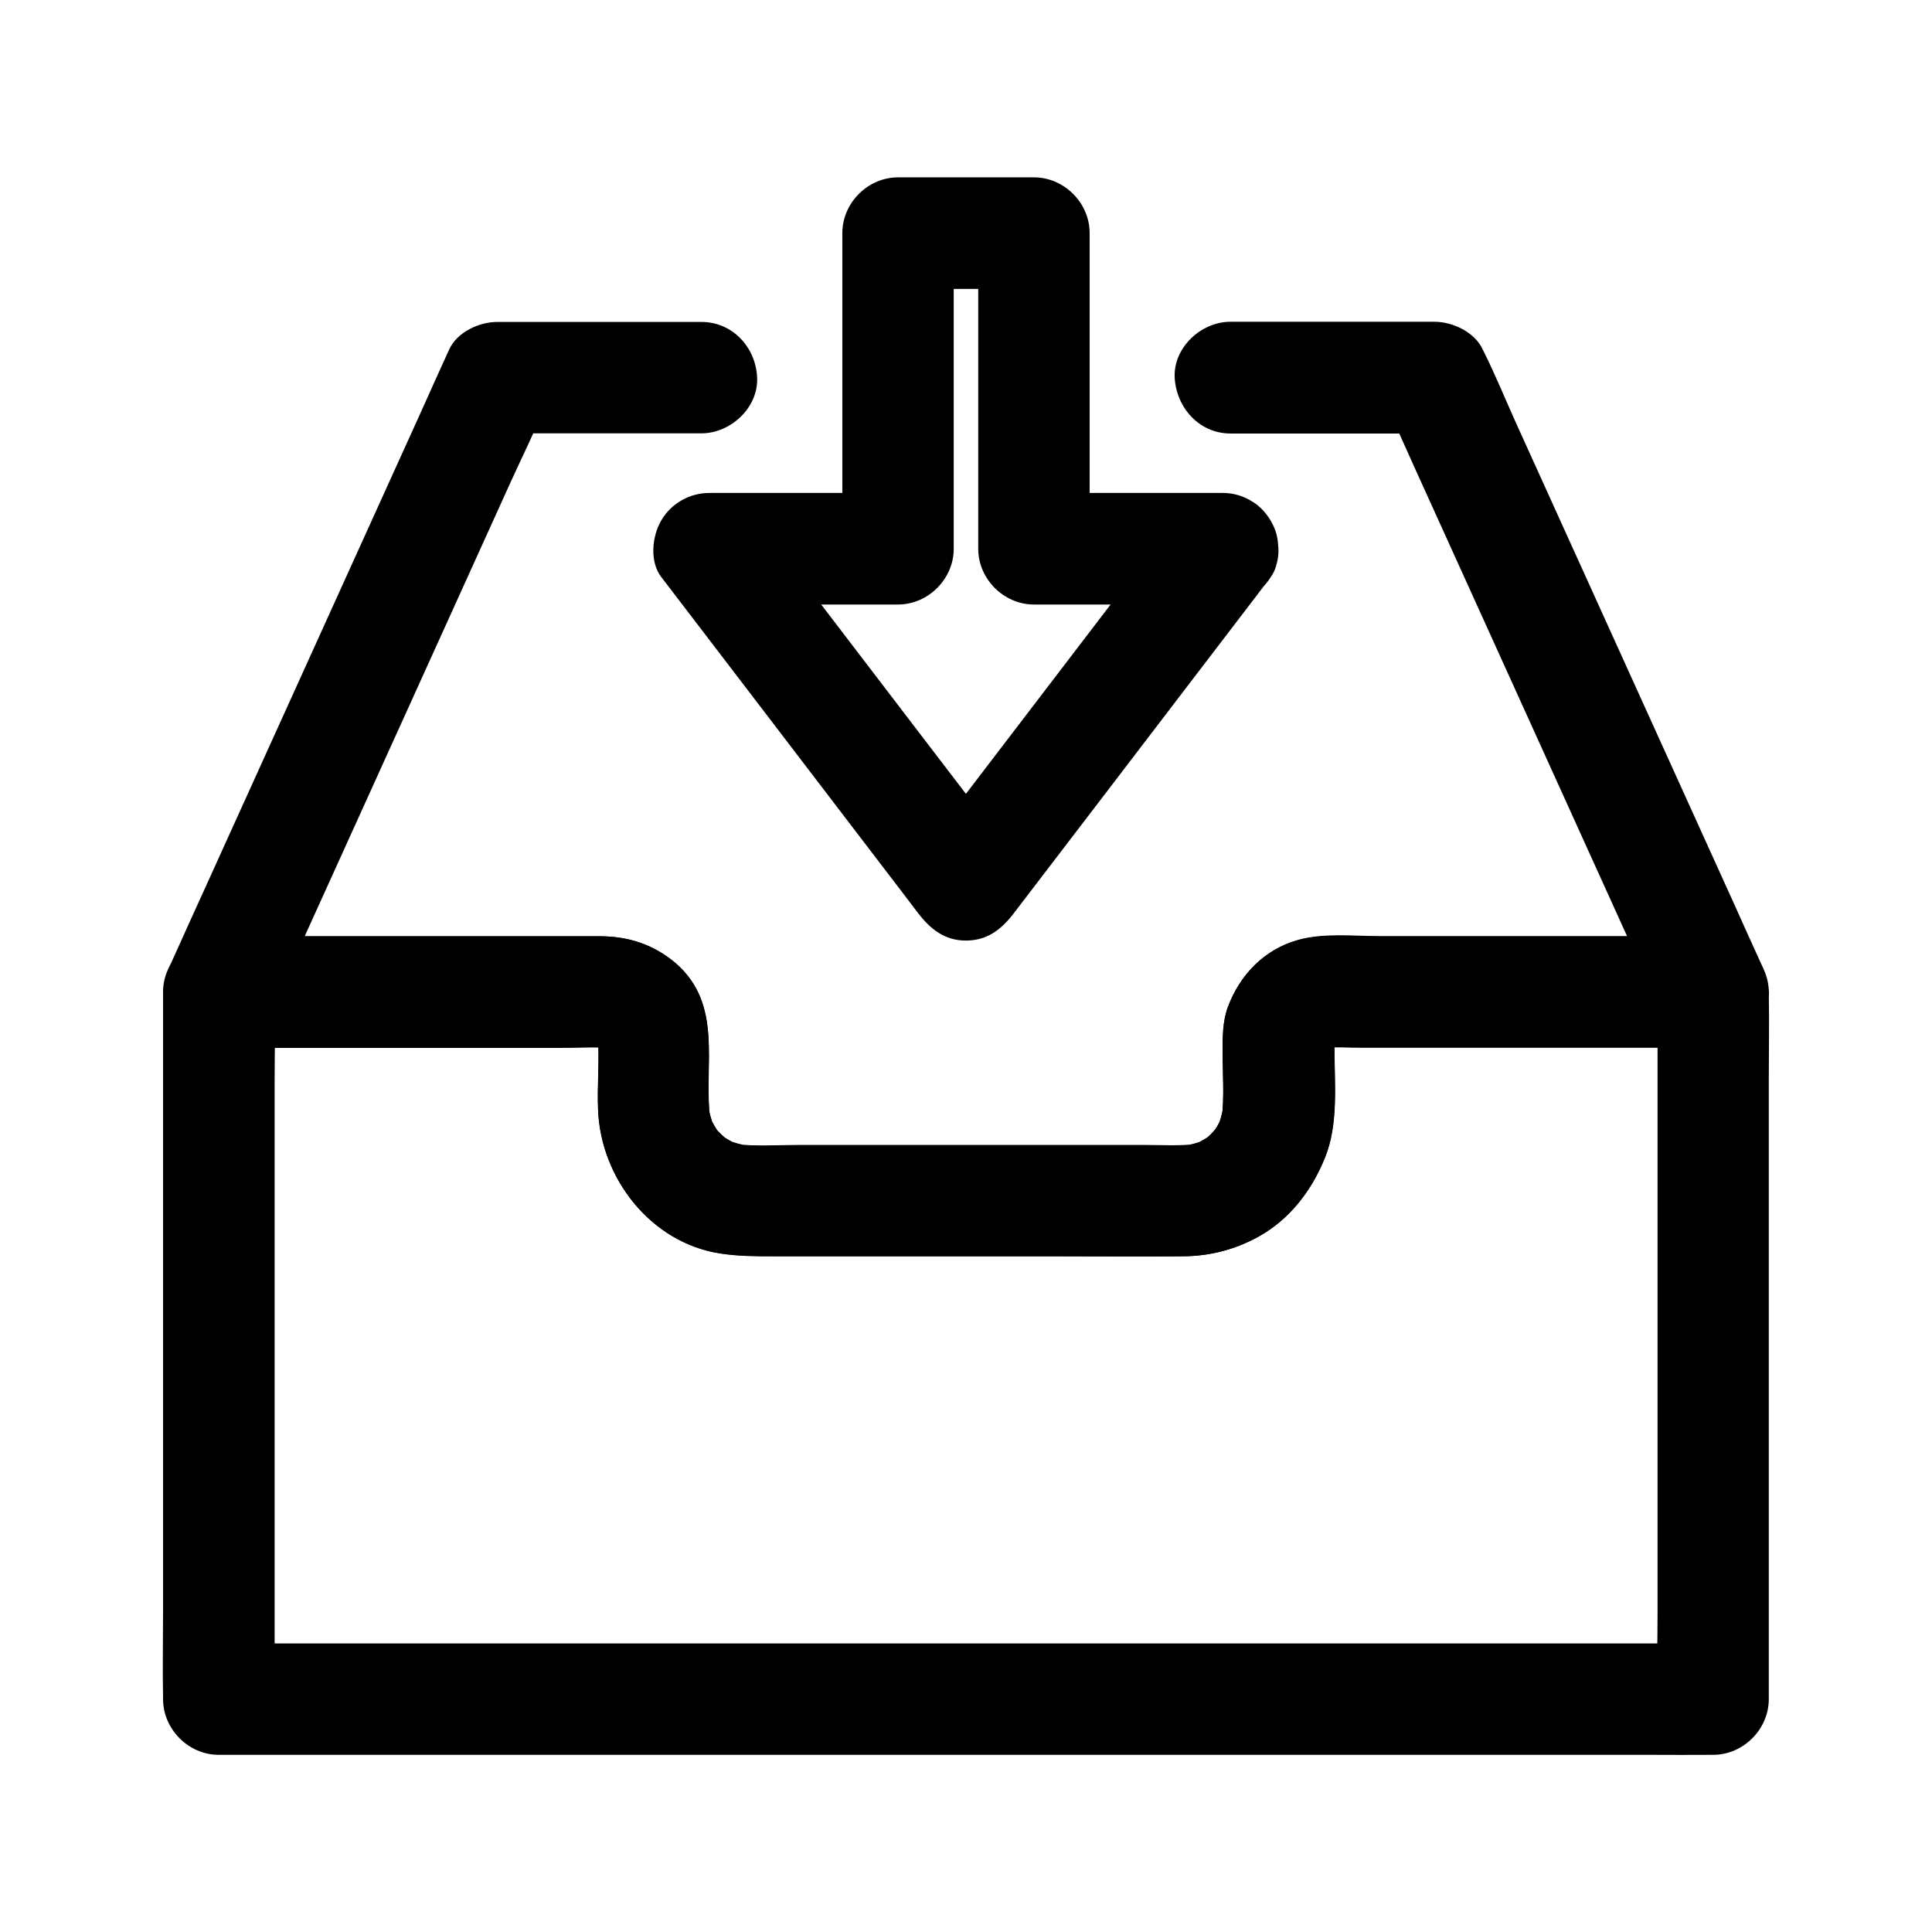 <?xml version="1.0" encoding="UTF-8"?>
<!-- Uploaded to: ICON Repo, www.svgrepo.com, Generator: ICON Repo Mixer Tools -->
<svg fill="#000000" width="800px" height="800px" version="1.1" viewBox="144 144 512 512" xmlns="http://www.w3.org/2000/svg">
 <g>
  <path d="m583.27 406.89v18.598 44.625 54.316 46.738c0 7.578-0.246 15.203 0 22.781v0.344c4.922-4.922 9.84-9.84 14.762-14.762h-10.578-28.832-42.656-52.055-56.777-57.516-53.629-45.312-32.473c-5.164 0-10.332-0.098-15.5 0h-0.688c4.922 4.922 9.84 9.84 14.762 14.762v-18.598-44.625-54.316-46.738c0-7.578 0.246-15.203 0-22.781v-0.344c-4.922 4.922-9.84 9.84-14.762 14.762h35.18 55.352c4.477 0 9.102-0.297 13.578 0.051-1.328-0.195-2.609-0.344-3.938-0.543 1.133 0.148 2.164 0.395 3.199 0.789-1.18-0.492-2.363-0.984-3.543-1.477 0.195 0.098 2.363 1.031 2.312 1.18-0.051 0.098-3.246-2.953-0.984-0.688 0.246 0.246 0.441 0.441 0.641 0.688 0.738 0.887 0.297 0.297-1.328-1.723 0.297 0.789 0.836 1.523 1.18 2.312-0.492-1.18-0.984-2.363-1.477-3.543 0.395 1.031 0.641 2.117 0.789 3.199-0.195-1.328-0.344-2.609-0.543-3.938 0.543 6.691-0.195 13.531 0.098 20.223 0.738 18.105 14.023 35.18 32.422 37.984 4.871 0.738 9.398 0.738 14.219 0.738h20.172 55.301c11.02 0 22.043 0.098 33.012 0 6.938-0.051 13.629-1.77 19.73-5.117 8.414-4.625 14.219-12.25 17.762-21.008 3.641-8.953 2.508-19.633 2.508-29.125 0-1.23-0.051-2.461 0.051-3.691-0.195 1.328-0.344 2.609-0.543 3.938 0.148-1.133 0.395-2.164 0.789-3.199-0.492 1.18-0.984 2.363-1.477 3.543 0.098-0.195 1.031-2.363 1.18-2.312 0.098 0.051-2.953 3.246-0.688 0.984 0.246-0.246 0.441-0.441 0.688-0.641 0.887-0.738 0.297-0.297-1.723 1.328 0.789-0.297 1.523-0.836 2.312-1.18-1.18 0.492-2.363 0.984-3.543 1.477 1.031-0.395 2.117-0.641 3.199-0.789-1.328 0.195-2.609 0.344-3.938 0.543 3.691-0.297 7.477-0.051 11.168-0.051h24.402 55.598 12.891c7.723 0 15.105-6.789 14.762-14.762-0.344-8.02-6.496-14.762-14.762-14.762h-52.84-35.473c-6.887 0-14.957-0.887-21.648 0.984-8.953 2.461-15.5 9.25-18.648 17.809-1.379 3.738-1.379 7.824-1.379 11.758 0 5.902 0.492 12.102-0.246 17.957 0.195-1.328 0.344-2.609 0.543-3.938-0.344 2.215-0.887 4.281-1.723 6.348 0.492-1.18 0.984-2.363 1.477-3.543-0.59 1.379-1.277 2.707-2.117 3.984-1.77 2.707 1.328-1.426 0.59-0.688-0.543 0.543-0.984 1.133-1.523 1.672-0.441 0.441-0.934 0.887-1.426 1.328-1.77 1.625 3.394-2.363 0.441-0.395-1.277 0.836-2.609 1.523-3.984 2.117 1.18-0.492 2.363-0.984 3.543-1.477-2.066 0.836-4.133 1.426-6.348 1.723 1.328-0.195 2.609-0.344 3.938-0.543-4.574 0.543-9.398 0.246-14.023 0.246h-28.094-63.469c-5.559 0-11.316 0.441-16.828-0.246 1.328 0.195 2.609 0.344 3.938 0.543-2.215-0.344-4.281-0.887-6.348-1.723 1.18 0.492 2.363 0.984 3.543 1.477-1.379-0.59-2.707-1.277-3.984-2.117-2.707-1.77 1.426 1.328 0.688 0.59-0.543-0.543-1.133-0.984-1.672-1.523-0.441-0.441-0.887-0.934-1.328-1.426-1.625-1.77 2.363 3.394 0.395 0.441-0.836-1.277-1.523-2.609-2.117-3.984 0.492 1.18 0.984 2.363 1.477 3.543-0.836-2.066-1.426-4.133-1.723-6.348 0.195 1.328 0.344 2.609 0.543 3.938-1.77-14.367 3.641-30.309-9.152-41.379-5.801-4.914-12.59-7.082-20.066-7.082h-9.348-71.191-20.469c-7.969 0-14.762 6.742-14.762 14.762v18.598 44.625 54.316 46.738c0 7.578-0.148 15.203 0 22.781v0.344c0 7.969 6.742 14.762 14.762 14.762h10.578 28.832 42.656 52.055 56.777 57.516 53.629 45.312 32.473c5.164 0 10.332 0.051 15.5 0h0.688c7.969 0 14.762-6.742 14.762-14.762v-18.598-44.625-54.316-46.738c0-7.578 0.148-15.203 0-22.781v-0.344c0-7.723-6.789-15.105-14.762-14.762-7.977 0.348-14.715 6.496-14.715 14.762z"/>
  <path d="m470.11 258.89h47.332 6.789c-4.231-2.461-8.512-4.871-12.742-7.332 2.461 5.41 4.922 10.824 7.332 16.234 5.856 12.891 11.711 25.828 17.562 38.719 7.133 15.695 14.219 31.391 21.352 47.086 6.148 13.578 12.301 27.16 18.449 40.688 3 6.594 5.805 13.285 8.953 19.777 0.051 0.098 0.098 0.195 0.148 0.297 4.231-7.379 8.512-14.809 12.742-22.188h-52.84-35.473c-6.887 0-14.957-0.887-21.695 0.984-8.953 2.461-15.5 9.25-18.648 17.809-1.379 3.738-1.379 7.824-1.379 11.758 0 5.902 0.492 12.102-0.246 17.957 0.195-1.328 0.344-2.609 0.543-3.938-0.344 2.215-0.887 4.281-1.723 6.348 0.492-1.18 0.984-2.363 1.477-3.543-0.59 1.379-1.277 2.707-2.117 3.984-1.77 2.707 1.328-1.426 0.59-0.688-0.543 0.543-0.984 1.133-1.523 1.672-0.441 0.441-0.934 0.887-1.426 1.328-1.77 1.625 3.394-2.363 0.441-0.395-1.277 0.836-2.609 1.523-3.984 2.117 1.18-0.492 2.363-0.984 3.543-1.477-2.066 0.836-4.133 1.426-6.348 1.723 1.328-0.195 2.609-0.344 3.938-0.543-4.574 0.543-9.398 0.246-14.023 0.246h-28.094-63.469c-5.559 0-11.316 0.441-16.828-0.246 1.328 0.195 2.609 0.344 3.938 0.543-2.215-0.344-4.281-0.887-6.348-1.723 1.18 0.492 2.363 0.984 3.543 1.477-1.379-0.59-2.707-1.277-3.984-2.117-2.707-1.77 1.426 1.328 0.688 0.59-0.543-0.543-1.133-0.984-1.672-1.523-0.441-0.441-0.887-0.934-1.328-1.426-1.625-1.77 2.363 3.394 0.395 0.441-0.836-1.277-1.523-2.609-2.117-3.984 0.492 1.18 0.984 2.363 1.477 3.543-0.836-2.066-1.426-4.133-1.723-6.348 0.195 1.328 0.344 2.609 0.543 3.938-1.77-14.367 3.641-30.309-9.152-41.379-5.758-5.008-12.547-7.176-20.023-7.176h-9.348-71.191-20.469c4.231 7.379 8.512 14.809 12.742 22.188 2.461-5.41 4.922-10.824 7.332-16.234 5.856-12.891 11.711-25.828 17.562-38.719 7.133-15.695 14.219-31.391 21.352-47.086 6.148-13.578 12.301-27.16 18.449-40.688 3-6.594 6.25-13.086 8.953-19.777 0.051-0.098 0.098-0.195 0.148-0.297-4.231 2.461-8.512 4.871-12.742 7.332h47.332 6.789c7.723 0 15.105-6.789 14.762-14.762-0.344-8.02-6.496-14.762-14.762-14.762h-47.332-6.789c-4.773 0-10.676 2.707-12.742 7.332-2.461 5.41-4.922 10.824-7.332 16.234-5.856 12.891-11.711 25.828-17.562 38.719-7.133 15.695-14.219 31.391-21.352 47.086-6.148 13.578-12.301 27.16-18.449 40.688-3 6.594-6.004 13.188-8.953 19.777-0.051 0.098-0.098 0.195-0.148 0.297-2.262 4.969-2.856 9.988 0 14.906 2.609 4.477 7.527 7.332 12.742 7.332h35.18 55.352c4.477 0 9.102-0.297 13.578 0.051-1.328-0.195-2.609-0.344-3.938-0.543 1.133 0.148 2.164 0.395 3.199 0.789-1.18-0.492-2.363-0.984-3.543-1.477 0.195 0.098 2.363 1.031 2.312 1.18-0.051 0.098-3.246-2.953-0.984-0.688 0.246 0.246 0.441 0.441 0.641 0.688 0.738 0.887 0.297 0.297-1.328-1.723 0.297 0.789 0.836 1.523 1.18 2.312-0.492-1.18-0.984-2.363-1.477-3.543 0.395 1.031 0.641 2.117 0.789 3.199-0.195-1.328-0.344-2.609-0.543-3.938 0.543 6.691-0.195 13.531 0.098 20.223 0.738 18.105 14.023 35.18 32.422 37.984 4.871 0.738 9.398 0.738 14.219 0.738h20.172 55.301c11.02 0 22.043 0.098 33.012 0 6.938-0.051 13.629-1.77 19.73-5.117 8.414-4.625 14.219-12.25 17.762-21.008 3.641-8.953 2.508-19.633 2.508-29.125 0-1.23-0.051-2.461 0.051-3.691-0.195 1.328-0.344 2.609-0.543 3.938 0.148-1.133 0.395-2.164 0.789-3.199-0.492 1.18-0.984 2.363-1.477 3.543 0.098-0.195 1.031-2.363 1.18-2.312 0.098 0.051-2.953 3.246-0.688 0.984 0.246-0.246 0.441-0.441 0.688-0.641 0.887-0.738 0.297-0.297-1.723 1.328 0.789-0.297 1.523-0.836 2.312-1.18-1.18 0.492-2.363 0.984-3.543 1.477 1.031-0.395 2.117-0.641 3.199-0.789-1.328 0.195-2.609 0.344-3.938 0.543 3.691-0.297 7.477-0.051 11.168-0.051h24.402 55.598 12.891c5.215 0 10.137-2.805 12.742-7.332 2.856-4.922 2.262-9.938 0-14.906-2.461-5.41-4.922-10.824-7.332-16.234-5.856-12.891-11.711-25.828-17.562-38.719-7.133-15.695-14.219-31.391-21.352-47.086-6.148-13.578-12.301-27.16-18.449-40.688-3-6.594-5.707-13.332-8.953-19.777-0.051-0.098-0.098-0.195-0.148-0.297-2.066-4.574-7.969-7.332-12.742-7.332h-47.332-6.789c-7.723 0-15.105 6.789-14.762 14.762 0.445 8.066 6.547 14.855 14.812 14.855z"/>
  <path d="m468.04 274.64h-43.738-6.297c4.922 4.922 9.84 9.84 14.762 14.762v-73.406-10.234c0-7.969-6.742-14.762-14.762-14.762h-36.016c-7.969 0-14.762 6.742-14.762 14.762v73.406 10.234c4.922-4.922 9.84-9.84 14.762-14.762h-43.738-6.297c-5.215 0-10.137 2.805-12.742 7.332-2.41 4.133-3.102 10.824 0 14.906 7.676 10.035 15.352 20.074 23.027 30.109 12.203 15.988 24.453 31.98 36.652 47.969 2.805 3.641 5.609 7.332 8.363 10.973 3.297 4.281 7.035 7.332 12.742 7.332s9.496-3.051 12.742-7.332c7.676-10.035 15.352-20.074 23.027-30.109 12.203-15.988 24.453-31.98 36.652-47.969 2.805-3.641 5.609-7.332 8.363-10.973 2.164-2.805 2.363-8.117 1.477-11.367-0.934-3.445-3.59-7.133-6.789-8.809-3.445-1.82-7.578-2.707-11.367-1.477-3.887 1.277-6.348 3.543-8.809 6.789-7.676 10.035-15.352 20.074-23.027 30.109-12.203 15.988-24.453 31.98-36.652 47.969-2.805 3.641-5.609 7.332-8.363 10.973h25.484c-7.676-10.035-15.352-20.074-23.027-30.109-12.203-15.988-24.453-31.98-36.652-47.969-2.805-3.641-5.609-7.332-8.363-10.973-4.231 7.379-8.512 14.809-12.742 22.188h43.738 6.297c7.969 0 14.762-6.742 14.762-14.762v-73.406-10.234l-14.762 14.762h36.016c-4.922-4.922-9.84-9.84-14.762-14.762v73.406 10.234c0 7.969 6.742 14.762 14.762 14.762h43.738 6.297c7.723 0 15.105-6.789 14.762-14.762-0.344-8.062-6.492-14.801-14.758-14.801z"/>
 </g>
</svg>